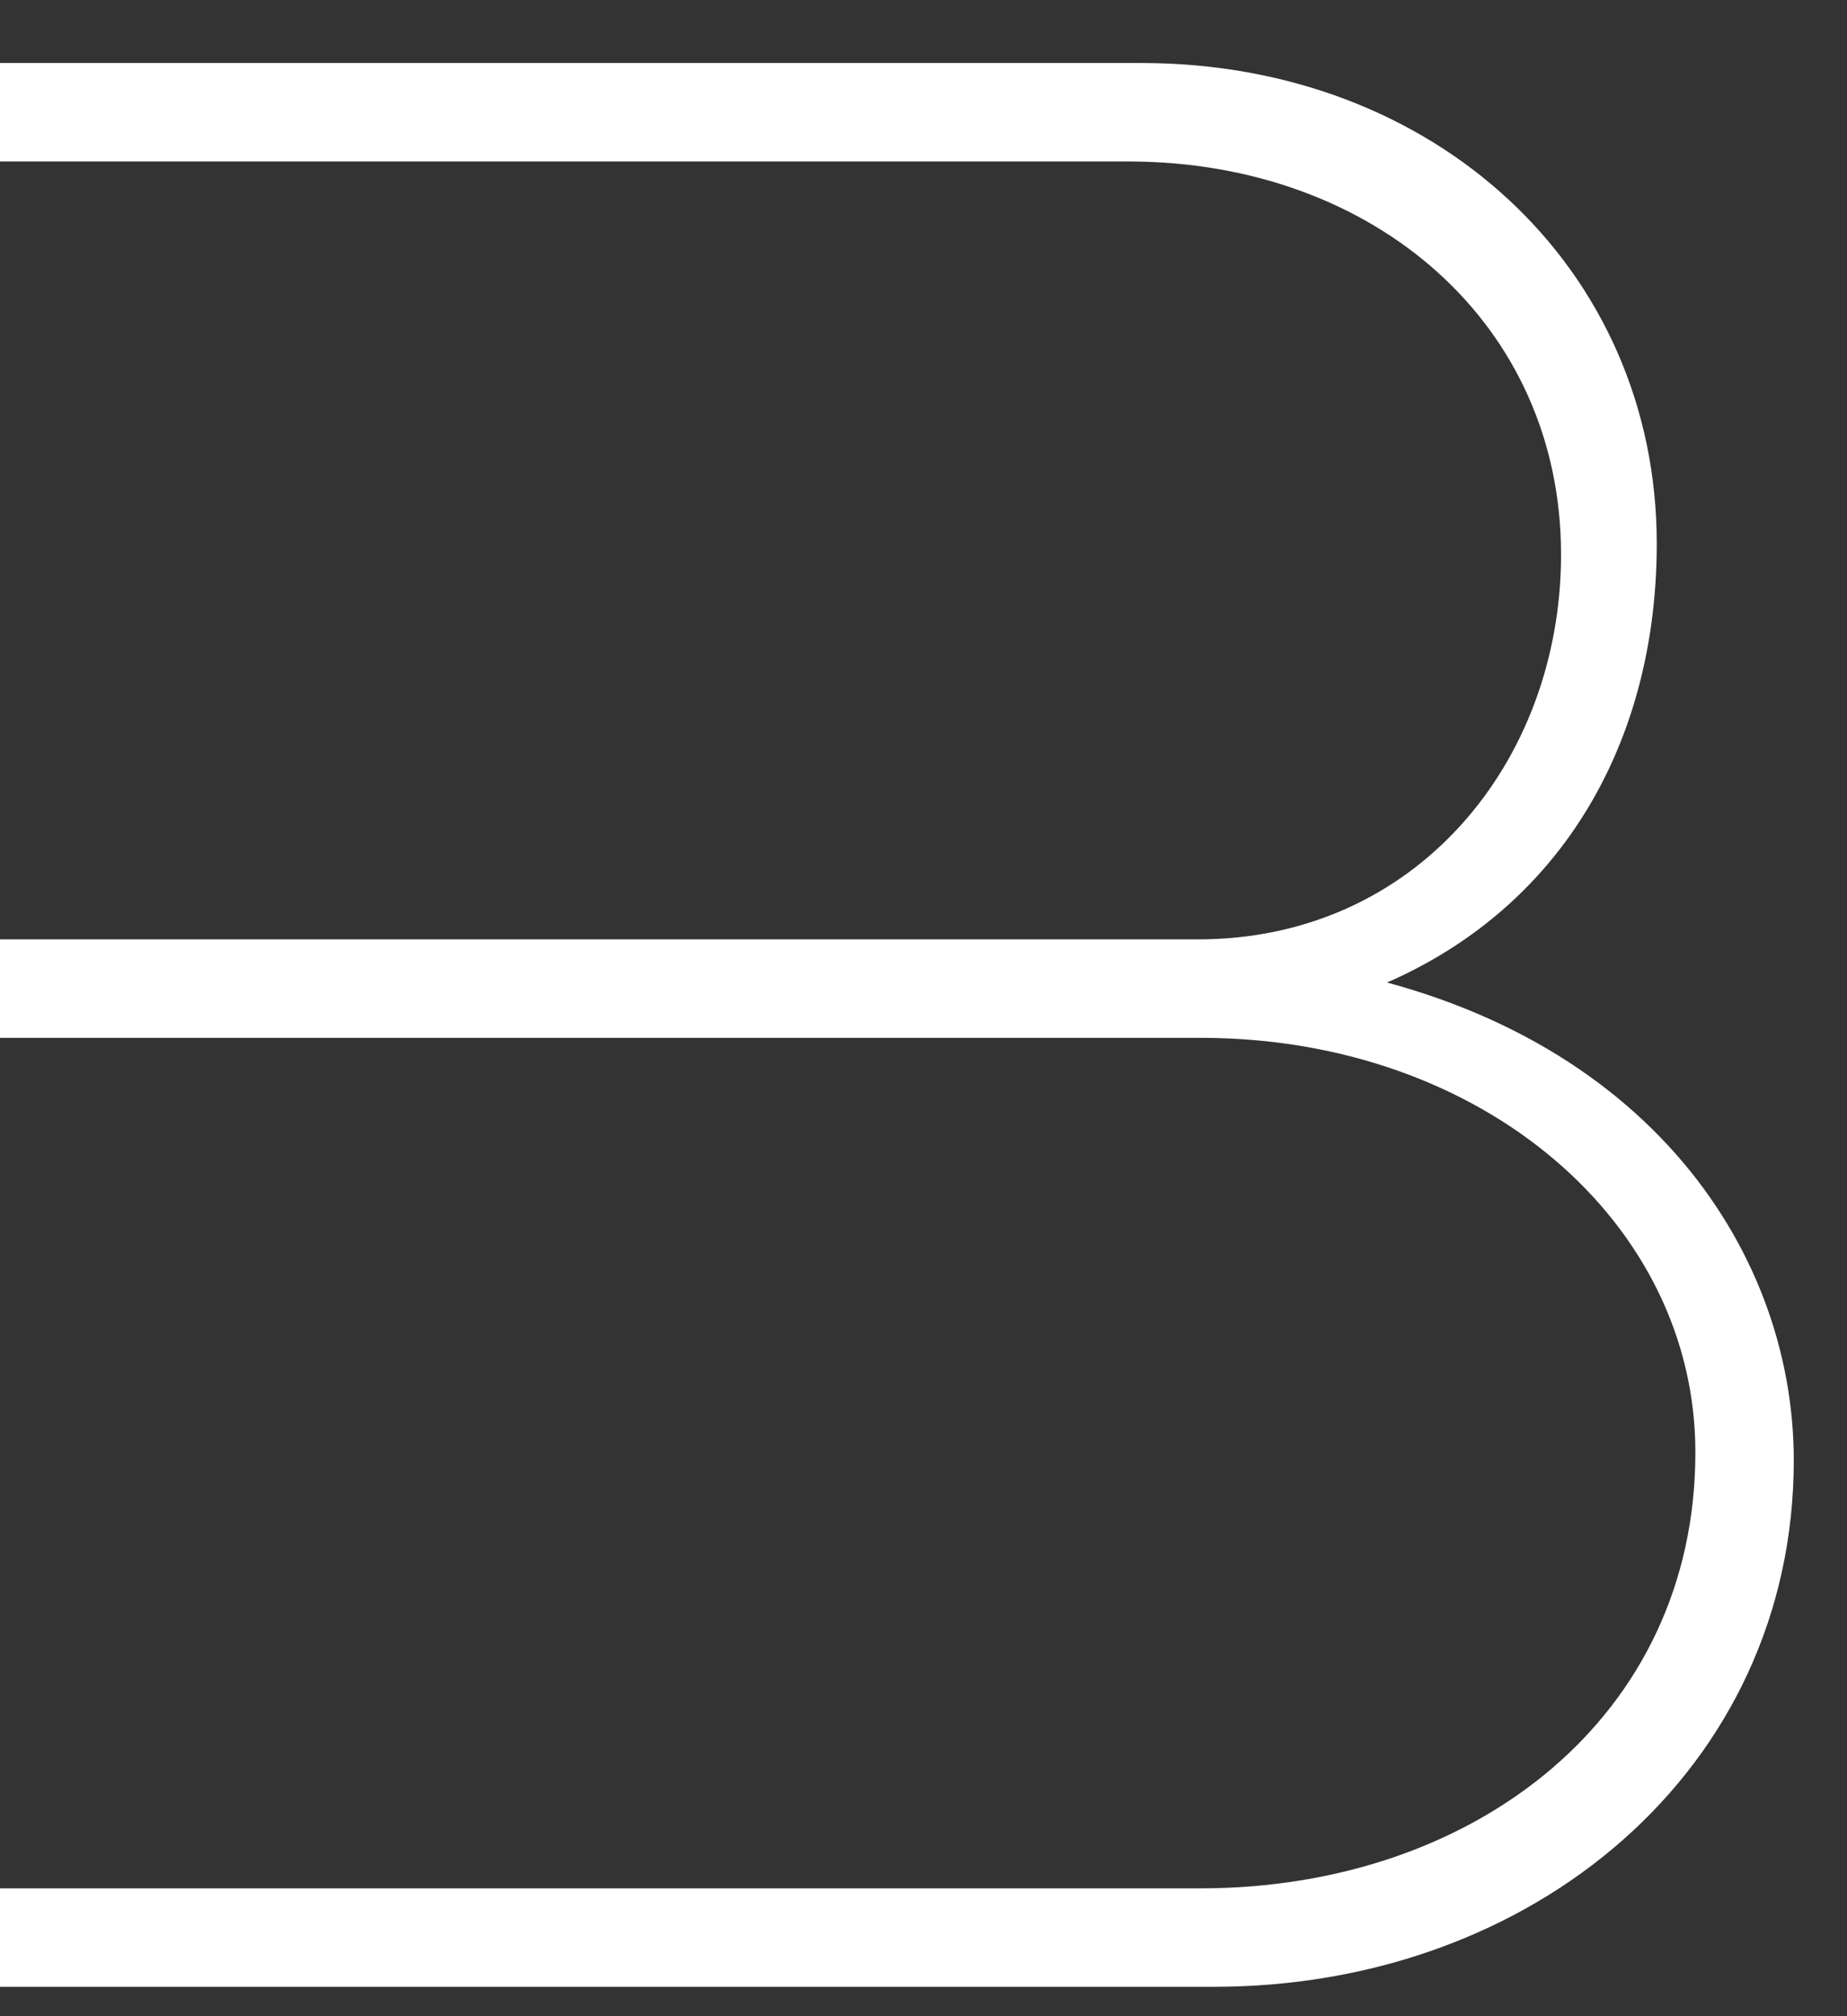 <?xml version="1.0" encoding="UTF-8"?> <svg xmlns="http://www.w3.org/2000/svg" width="22" height="24" viewBox="0 0 22 24" fill="none"><rect x="0" y="0" width="22" height="24" fill="#333333" stroke="none"/><g clip-path="url(#clip0_446_239)"><path d="M-0.5 1.672V11.432H14.268C17.02 11.432 18.844 9.192 18.844 6.6C18.844 3.72 16.508 1.672 13.436 1.672H-0.5ZM14.46 23.4H-1V1H13.596C16.956 1 19.484 3.336 19.484 6.472C19.484 8.968 18.172 11.048 15.612 11.752C19.356 12.392 21.116 14.952 21.116 17.384C21.116 20.904 18.14 23.4 14.46 23.4ZM-0.5 22.728H14.3C17.692 22.728 20.444 20.584 20.444 17.288C20.444 14.408 17.788 12.104 14.3 12.104H-0.5V22.728Z" fill="white" stroke="white" stroke-width="0.5"></path></g><defs><clipPath id="clip0_446_239"><rect width="22" height="24" fill="white"></rect></clipPath></defs></svg> 